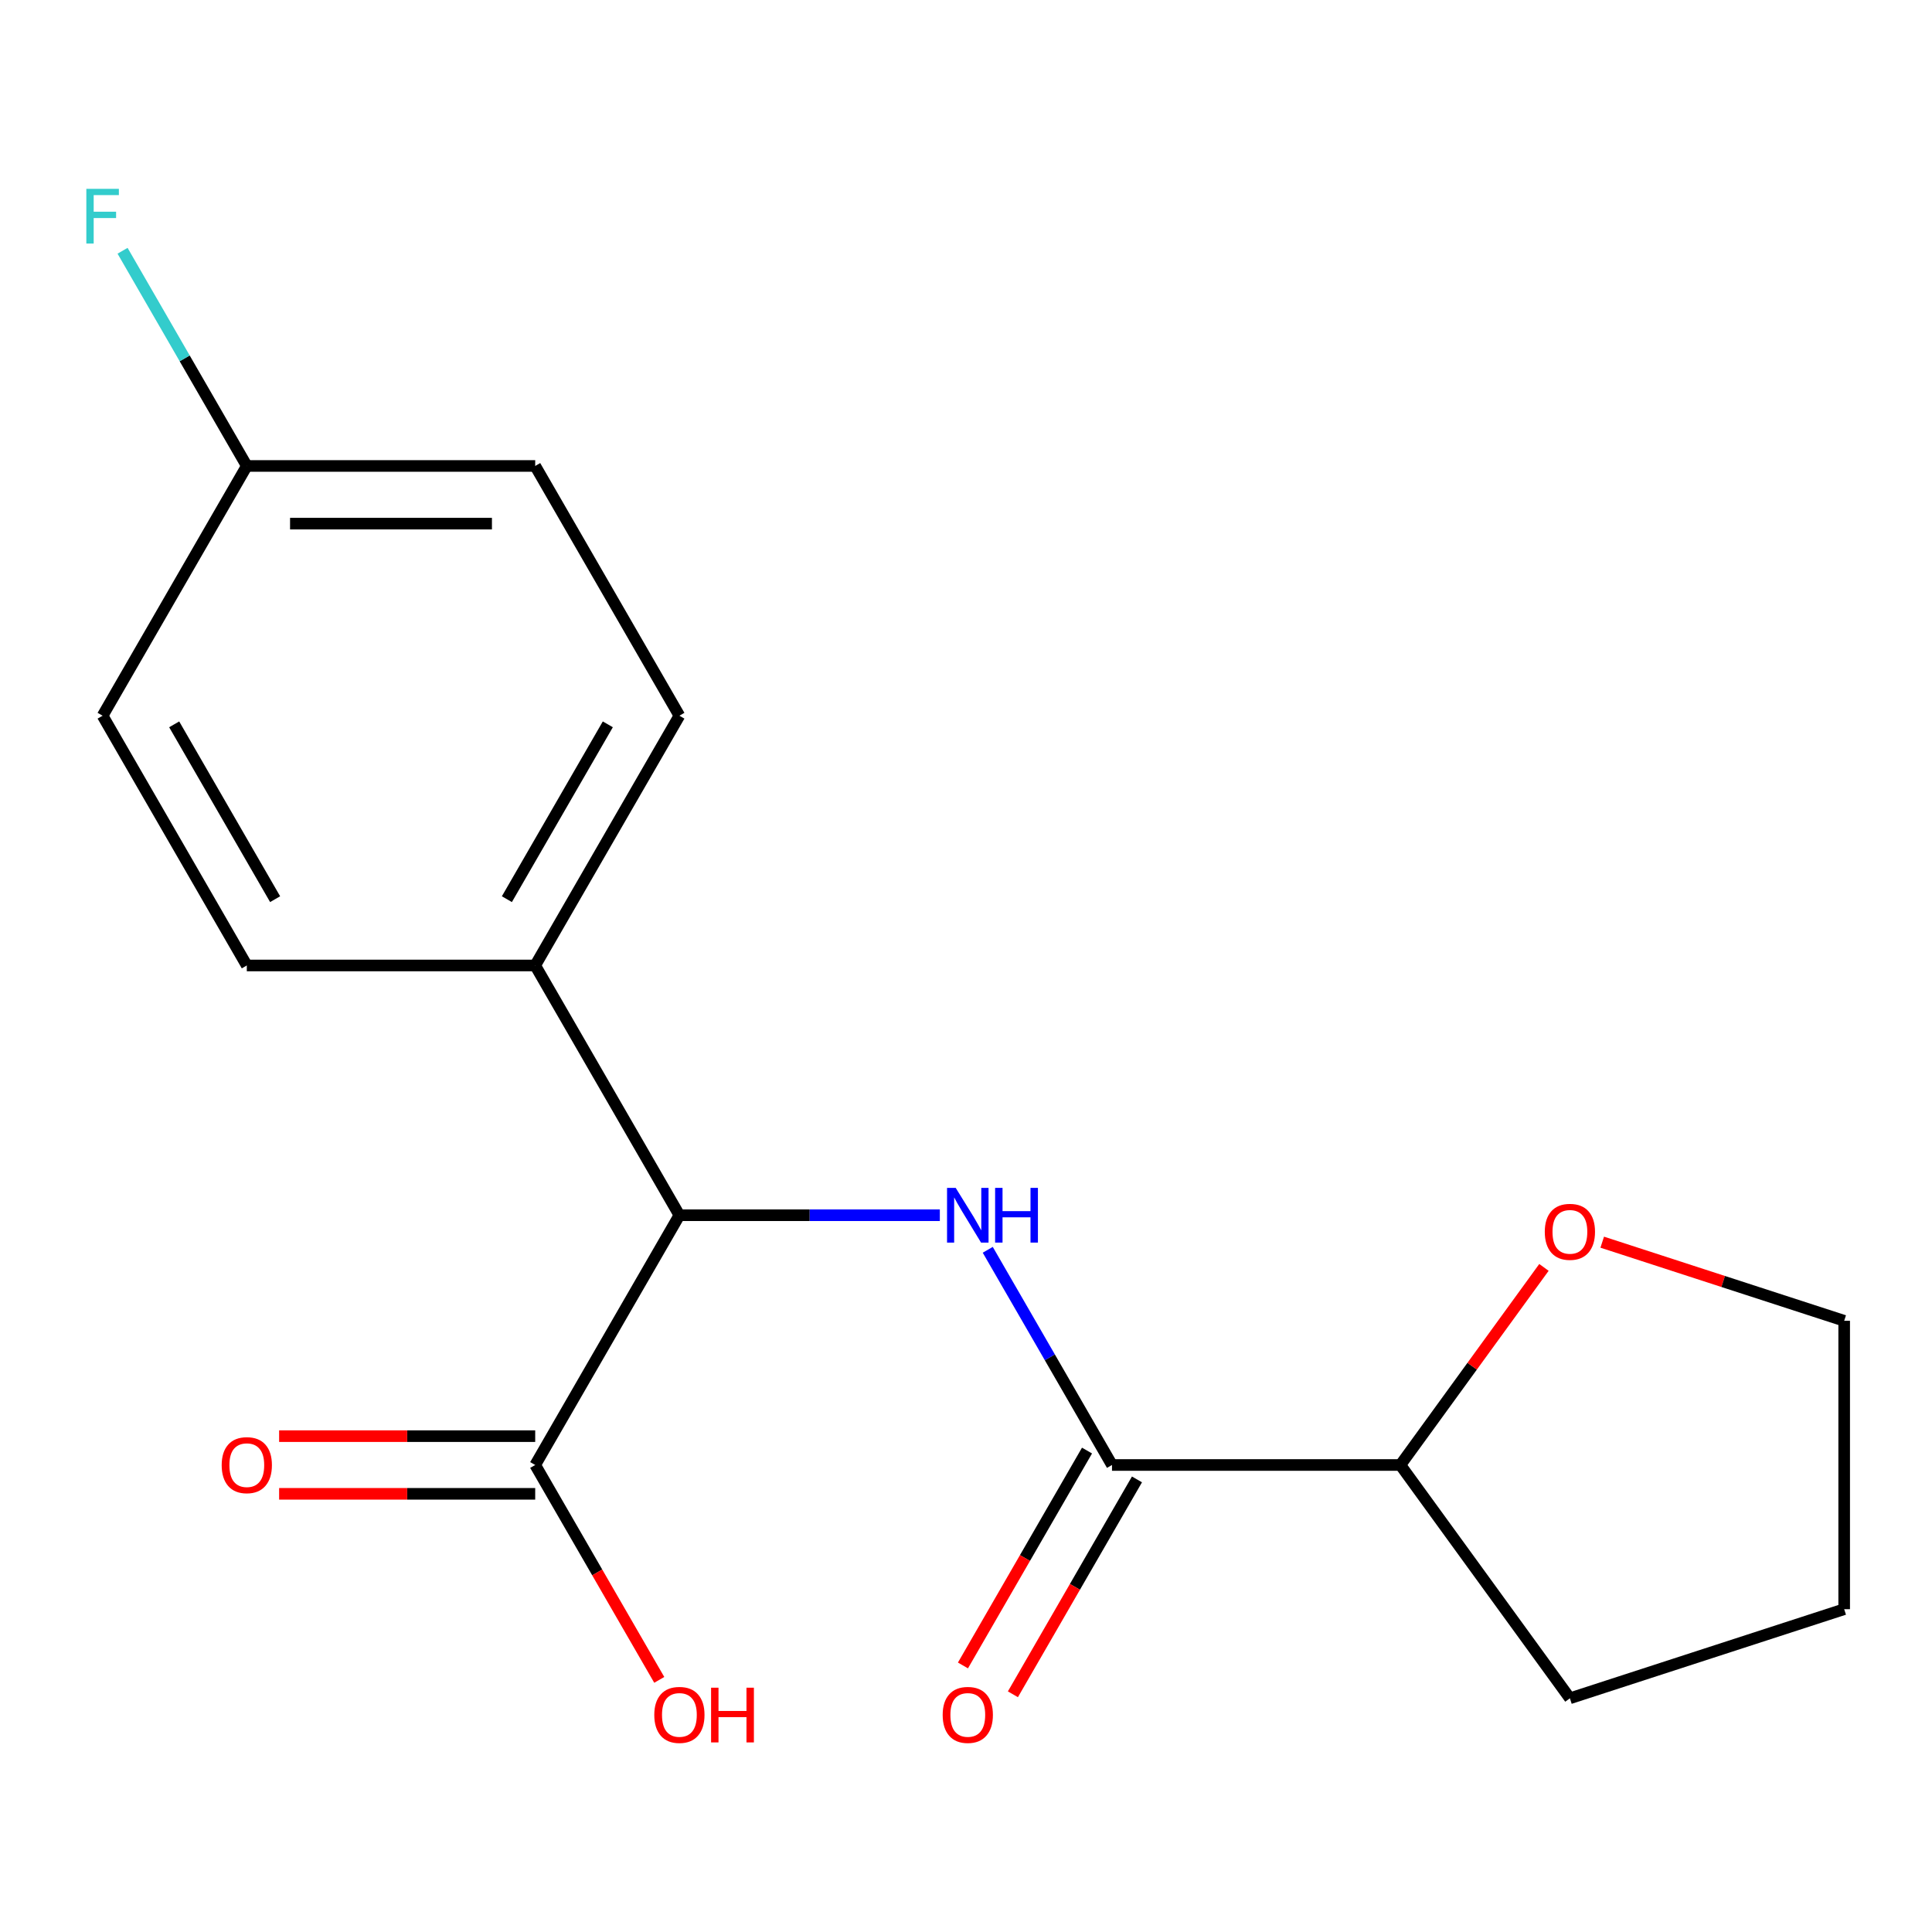 <?xml version='1.0' encoding='iso-8859-1'?>
<svg version='1.1' baseProfile='full'
              xmlns='http://www.w3.org/2000/svg'
                      xmlns:rdkit='http://www.rdkit.org/xml'
                      xmlns:xlink='http://www.w3.org/1999/xlink'
                  xml:space='preserve'
width='1000px' height='1000px' viewBox='0 0 1000 1000'>
<!-- END OF HEADER -->
<rect style='opacity:1.0;fill:#FFFFFF;stroke:none' width='1000' height='1000' x='0' y='0'> </rect>
<path class='bond-0' d='M 511.258,646.893 L 543.411,702.585' style='fill:none;fill-rule:evenodd;stroke:#0000FF;stroke-width:6px;stroke-linecap:butt;stroke-linejoin:miter;stroke-opacity:1' />
<path class='bond-0' d='M 543.411,702.585 L 575.565,758.276' style='fill:none;fill-rule:evenodd;stroke:#000000;stroke-width:6px;stroke-linecap:butt;stroke-linejoin:miter;stroke-opacity:1' />
<path class='bond-1' d='M 486.456,629.002 L 419.056,629.002' style='fill:none;fill-rule:evenodd;stroke:#0000FF;stroke-width:6px;stroke-linecap:butt;stroke-linejoin:miter;stroke-opacity:1' />
<path class='bond-1' d='M 419.056,629.002 L 351.655,629.002' style='fill:none;fill-rule:evenodd;stroke:#000000;stroke-width:6px;stroke-linecap:butt;stroke-linejoin:miter;stroke-opacity:1' />
<path class='bond-4' d='M 575.565,758.276 L 724.838,758.276' style='fill:none;fill-rule:evenodd;stroke:#000000;stroke-width:6px;stroke-linecap:butt;stroke-linejoin:miter;stroke-opacity:1' />
<path class='bond-5' d='M 562.637,750.812 L 530.53,806.424' style='fill:none;fill-rule:evenodd;stroke:#000000;stroke-width:6px;stroke-linecap:butt;stroke-linejoin:miter;stroke-opacity:1' />
<path class='bond-5' d='M 530.53,806.424 L 498.423,862.035' style='fill:none;fill-rule:evenodd;stroke:#FF0000;stroke-width:6px;stroke-linecap:butt;stroke-linejoin:miter;stroke-opacity:1' />
<path class='bond-5' d='M 588.492,765.74 L 556.385,821.351' style='fill:none;fill-rule:evenodd;stroke:#000000;stroke-width:6px;stroke-linecap:butt;stroke-linejoin:miter;stroke-opacity:1' />
<path class='bond-5' d='M 556.385,821.351 L 524.278,876.962' style='fill:none;fill-rule:evenodd;stroke:#FF0000;stroke-width:6px;stroke-linecap:butt;stroke-linejoin:miter;stroke-opacity:1' />
<path class='bond-2' d='M 351.655,629.002 L 277.018,758.276' style='fill:none;fill-rule:evenodd;stroke:#000000;stroke-width:6px;stroke-linecap:butt;stroke-linejoin:miter;stroke-opacity:1' />
<path class='bond-3' d='M 351.655,629.002 L 277.018,499.727' style='fill:none;fill-rule:evenodd;stroke:#000000;stroke-width:6px;stroke-linecap:butt;stroke-linejoin:miter;stroke-opacity:1' />
<path class='bond-6' d='M 277.018,743.349 L 210.748,743.349' style='fill:none;fill-rule:evenodd;stroke:#000000;stroke-width:6px;stroke-linecap:butt;stroke-linejoin:miter;stroke-opacity:1' />
<path class='bond-6' d='M 210.748,743.349 L 144.477,743.349' style='fill:none;fill-rule:evenodd;stroke:#FF0000;stroke-width:6px;stroke-linecap:butt;stroke-linejoin:miter;stroke-opacity:1' />
<path class='bond-6' d='M 277.018,773.203 L 210.748,773.203' style='fill:none;fill-rule:evenodd;stroke:#000000;stroke-width:6px;stroke-linecap:butt;stroke-linejoin:miter;stroke-opacity:1' />
<path class='bond-6' d='M 210.748,773.203 L 144.477,773.203' style='fill:none;fill-rule:evenodd;stroke:#FF0000;stroke-width:6px;stroke-linecap:butt;stroke-linejoin:miter;stroke-opacity:1' />
<path class='bond-10' d='M 277.018,758.276 L 309.125,813.887' style='fill:none;fill-rule:evenodd;stroke:#000000;stroke-width:6px;stroke-linecap:butt;stroke-linejoin:miter;stroke-opacity:1' />
<path class='bond-10' d='M 309.125,813.887 L 341.233,869.498' style='fill:none;fill-rule:evenodd;stroke:#FF0000;stroke-width:6px;stroke-linecap:butt;stroke-linejoin:miter;stroke-opacity:1' />
<path class='bond-8' d='M 277.018,499.727 L 351.655,370.453' style='fill:none;fill-rule:evenodd;stroke:#000000;stroke-width:6px;stroke-linecap:butt;stroke-linejoin:miter;stroke-opacity:1' />
<path class='bond-8' d='M 262.359,465.409 L 314.604,374.917' style='fill:none;fill-rule:evenodd;stroke:#000000;stroke-width:6px;stroke-linecap:butt;stroke-linejoin:miter;stroke-opacity:1' />
<path class='bond-9' d='M 277.018,499.727 L 127.745,499.727' style='fill:none;fill-rule:evenodd;stroke:#000000;stroke-width:6px;stroke-linecap:butt;stroke-linejoin:miter;stroke-opacity:1' />
<path class='bond-7' d='M 724.838,758.276 L 761.99,707.14' style='fill:none;fill-rule:evenodd;stroke:#000000;stroke-width:6px;stroke-linecap:butt;stroke-linejoin:miter;stroke-opacity:1' />
<path class='bond-7' d='M 761.99,707.14 L 799.143,656.003' style='fill:none;fill-rule:evenodd;stroke:#FF0000;stroke-width:6px;stroke-linecap:butt;stroke-linejoin:miter;stroke-opacity:1' />
<path class='bond-16' d='M 724.838,758.276 L 812.578,879.04' style='fill:none;fill-rule:evenodd;stroke:#000000;stroke-width:6px;stroke-linecap:butt;stroke-linejoin:miter;stroke-opacity:1' />
<path class='bond-15' d='M 829.31,642.948 L 891.928,663.294' style='fill:none;fill-rule:evenodd;stroke:#FF0000;stroke-width:6px;stroke-linecap:butt;stroke-linejoin:miter;stroke-opacity:1' />
<path class='bond-15' d='M 891.928,663.294 L 954.545,683.639' style='fill:none;fill-rule:evenodd;stroke:#000000;stroke-width:6px;stroke-linecap:butt;stroke-linejoin:miter;stroke-opacity:1' />
<path class='bond-12' d='M 351.655,370.453 L 277.018,241.179' style='fill:none;fill-rule:evenodd;stroke:#000000;stroke-width:6px;stroke-linecap:butt;stroke-linejoin:miter;stroke-opacity:1' />
<path class='bond-13' d='M 127.745,499.727 L 53.109,370.453' style='fill:none;fill-rule:evenodd;stroke:#000000;stroke-width:6px;stroke-linecap:butt;stroke-linejoin:miter;stroke-opacity:1' />
<path class='bond-13' d='M 142.405,465.409 L 90.159,374.917' style='fill:none;fill-rule:evenodd;stroke:#000000;stroke-width:6px;stroke-linecap:butt;stroke-linejoin:miter;stroke-opacity:1' />
<path class='bond-11' d='M 127.745,241.179 L 53.109,370.453' style='fill:none;fill-rule:evenodd;stroke:#000000;stroke-width:6px;stroke-linecap:butt;stroke-linejoin:miter;stroke-opacity:1' />
<path class='bond-14' d='M 127.745,241.179 L 95.592,185.487' style='fill:none;fill-rule:evenodd;stroke:#000000;stroke-width:6px;stroke-linecap:butt;stroke-linejoin:miter;stroke-opacity:1' />
<path class='bond-14' d='M 95.592,185.487 L 63.438,129.796' style='fill:none;fill-rule:evenodd;stroke:#33CCCC;stroke-width:6px;stroke-linecap:butt;stroke-linejoin:miter;stroke-opacity:1' />
<path class='bond-18' d='M 127.745,241.179 L 277.018,241.179' style='fill:none;fill-rule:evenodd;stroke:#000000;stroke-width:6px;stroke-linecap:butt;stroke-linejoin:miter;stroke-opacity:1' />
<path class='bond-18' d='M 150.136,271.033 L 254.627,271.033' style='fill:none;fill-rule:evenodd;stroke:#000000;stroke-width:6px;stroke-linecap:butt;stroke-linejoin:miter;stroke-opacity:1' />
<path class='bond-19' d='M 954.545,683.639 L 954.545,832.913' style='fill:none;fill-rule:evenodd;stroke:#000000;stroke-width:6px;stroke-linecap:butt;stroke-linejoin:miter;stroke-opacity:1' />
<path class='bond-17' d='M 812.578,879.04 L 954.545,832.913' style='fill:none;fill-rule:evenodd;stroke:#000000;stroke-width:6px;stroke-linecap:butt;stroke-linejoin:miter;stroke-opacity:1' />
<path  class='atom-0' d='M 494.668 614.842
L 503.948 629.842
Q 504.868 631.322, 506.348 634.002
Q 507.828 636.682, 507.908 636.842
L 507.908 614.842
L 511.668 614.842
L 511.668 643.162
L 507.788 643.162
L 497.828 626.762
Q 496.668 624.842, 495.428 622.642
Q 494.228 620.442, 493.868 619.762
L 493.868 643.162
L 490.188 643.162
L 490.188 614.842
L 494.668 614.842
' fill='#0000FF'/>
<path  class='atom-0' d='M 515.068 614.842
L 518.908 614.842
L 518.908 626.882
L 533.388 626.882
L 533.388 614.842
L 537.228 614.842
L 537.228 643.162
L 533.388 643.162
L 533.388 630.082
L 518.908 630.082
L 518.908 643.162
L 515.068 643.162
L 515.068 614.842
' fill='#0000FF'/>
<path  class='atom-6' d='M 487.928 887.63
Q 487.928 880.83, 491.288 877.03
Q 494.648 873.23, 500.928 873.23
Q 507.208 873.23, 510.568 877.03
Q 513.928 880.83, 513.928 887.63
Q 513.928 894.51, 510.528 898.43
Q 507.128 902.31, 500.928 902.31
Q 494.688 902.31, 491.288 898.43
Q 487.928 894.55, 487.928 887.63
M 500.928 899.11
Q 505.248 899.11, 507.568 896.23
Q 509.928 893.31, 509.928 887.63
Q 509.928 882.07, 507.568 879.27
Q 505.248 876.43, 500.928 876.43
Q 496.608 876.43, 494.248 879.23
Q 491.928 882.03, 491.928 887.63
Q 491.928 893.35, 494.248 896.23
Q 496.608 899.11, 500.928 899.11
' fill='#FF0000'/>
<path  class='atom-7' d='M 114.745 758.356
Q 114.745 751.556, 118.105 747.756
Q 121.465 743.956, 127.745 743.956
Q 134.025 743.956, 137.385 747.756
Q 140.745 751.556, 140.745 758.356
Q 140.745 765.236, 137.345 769.156
Q 133.945 773.036, 127.745 773.036
Q 121.505 773.036, 118.105 769.156
Q 114.745 765.276, 114.745 758.356
M 127.745 769.836
Q 132.065 769.836, 134.385 766.956
Q 136.745 764.036, 136.745 758.356
Q 136.745 752.796, 134.385 749.996
Q 132.065 747.156, 127.745 747.156
Q 123.425 747.156, 121.065 749.956
Q 118.745 752.756, 118.745 758.356
Q 118.745 764.076, 121.065 766.956
Q 123.425 769.836, 127.745 769.836
' fill='#FF0000'/>
<path  class='atom-8' d='M 799.578 637.591
Q 799.578 630.791, 802.938 626.991
Q 806.298 623.191, 812.578 623.191
Q 818.858 623.191, 822.218 626.991
Q 825.578 630.791, 825.578 637.591
Q 825.578 644.471, 822.178 648.391
Q 818.778 652.271, 812.578 652.271
Q 806.338 652.271, 802.938 648.391
Q 799.578 644.511, 799.578 637.591
M 812.578 649.071
Q 816.898 649.071, 819.218 646.191
Q 821.578 643.271, 821.578 637.591
Q 821.578 632.031, 819.218 629.231
Q 816.898 626.391, 812.578 626.391
Q 808.258 626.391, 805.898 629.191
Q 803.578 631.991, 803.578 637.591
Q 803.578 643.311, 805.898 646.191
Q 808.258 649.071, 812.578 649.071
' fill='#FF0000'/>
<path  class='atom-11' d='M 338.655 887.63
Q 338.655 880.83, 342.015 877.03
Q 345.375 873.23, 351.655 873.23
Q 357.935 873.23, 361.295 877.03
Q 364.655 880.83, 364.655 887.63
Q 364.655 894.51, 361.255 898.43
Q 357.855 902.31, 351.655 902.31
Q 345.415 902.31, 342.015 898.43
Q 338.655 894.55, 338.655 887.63
M 351.655 899.11
Q 355.975 899.11, 358.295 896.23
Q 360.655 893.31, 360.655 887.63
Q 360.655 882.07, 358.295 879.27
Q 355.975 876.43, 351.655 876.43
Q 347.335 876.43, 344.975 879.23
Q 342.655 882.03, 342.655 887.63
Q 342.655 893.35, 344.975 896.23
Q 347.335 899.11, 351.655 899.11
' fill='#FF0000'/>
<path  class='atom-11' d='M 368.055 873.55
L 371.895 873.55
L 371.895 885.59
L 386.375 885.59
L 386.375 873.55
L 390.215 873.55
L 390.215 901.87
L 386.375 901.87
L 386.375 888.79
L 371.895 888.79
L 371.895 901.87
L 368.055 901.87
L 368.055 873.55
' fill='#FF0000'/>
<path  class='atom-15' d='M 44.689 97.744
L 61.529 97.744
L 61.529 100.984
L 48.489 100.984
L 48.489 109.584
L 60.089 109.584
L 60.089 112.864
L 48.489 112.864
L 48.489 126.064
L 44.689 126.064
L 44.689 97.744
' fill='#33CCCC'/>
</svg>
